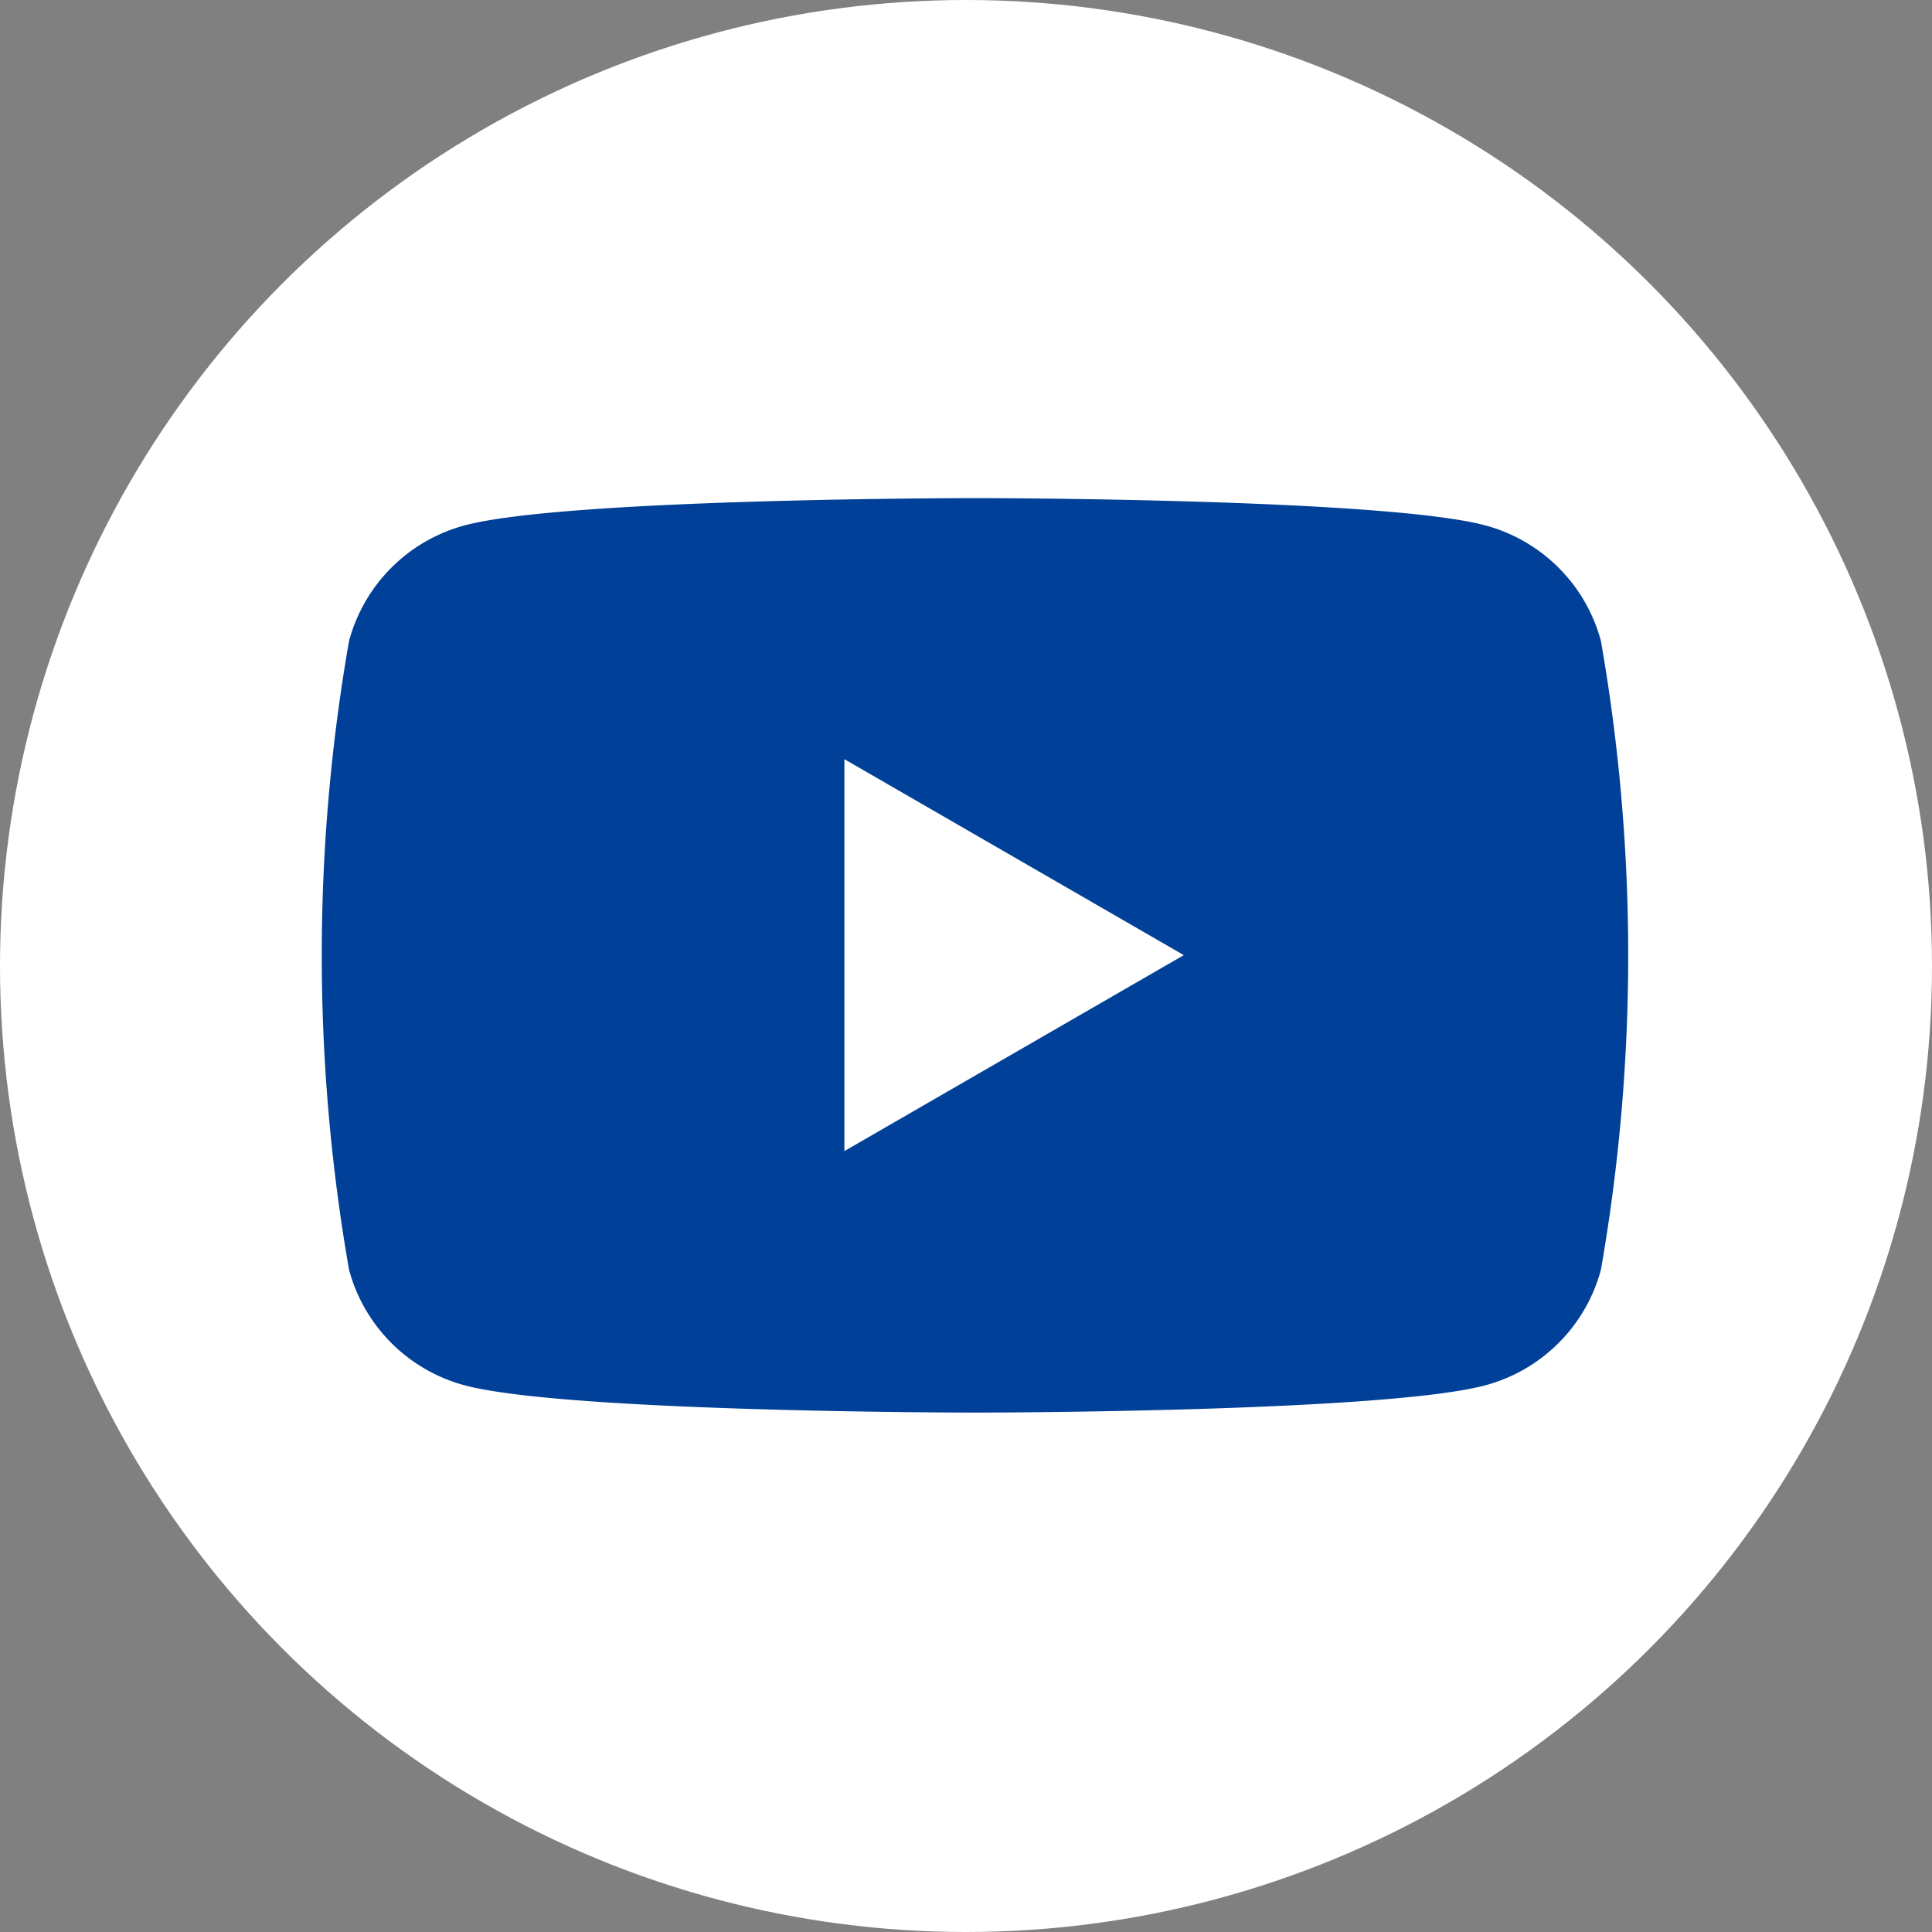 <svg xmlns="http://www.w3.org/2000/svg" width="40" height="40" viewBox="0 0 40 40"><rect x="0" y="0" width="40" height="40" fill="#808080" stroke="none"/><g transform="translate(0 0.021)"><circle cx="20" cy="20" r="20" transform="translate(0 -0.021)" fill="#fff"/><g transform="translate(6.662 10.287)"><path d="M111.033,88a3.388,3.388,0,0,0-2.391-2.391c-2.109-.565-10.568-.565-10.568-.565s-8.458,0-10.568.565A3.388,3.388,0,0,0,85.115,88a37.787,37.787,0,0,0,0,13.021,3.387,3.387,0,0,0,2.391,2.391c2.109.565,10.568.565,10.568.565s8.458,0,10.568-.565a3.387,3.387,0,0,0,2.391-2.391,37.786,37.786,0,0,0,0-13.021Z" transform="translate(-84.55 -85.039)" fill="#004098"/><path d="M133.144,117.451l7.027-4.057-7.027-4.057Z" transform="translate(-122.324 -103.927)" fill="#fff"/></g></g></svg>